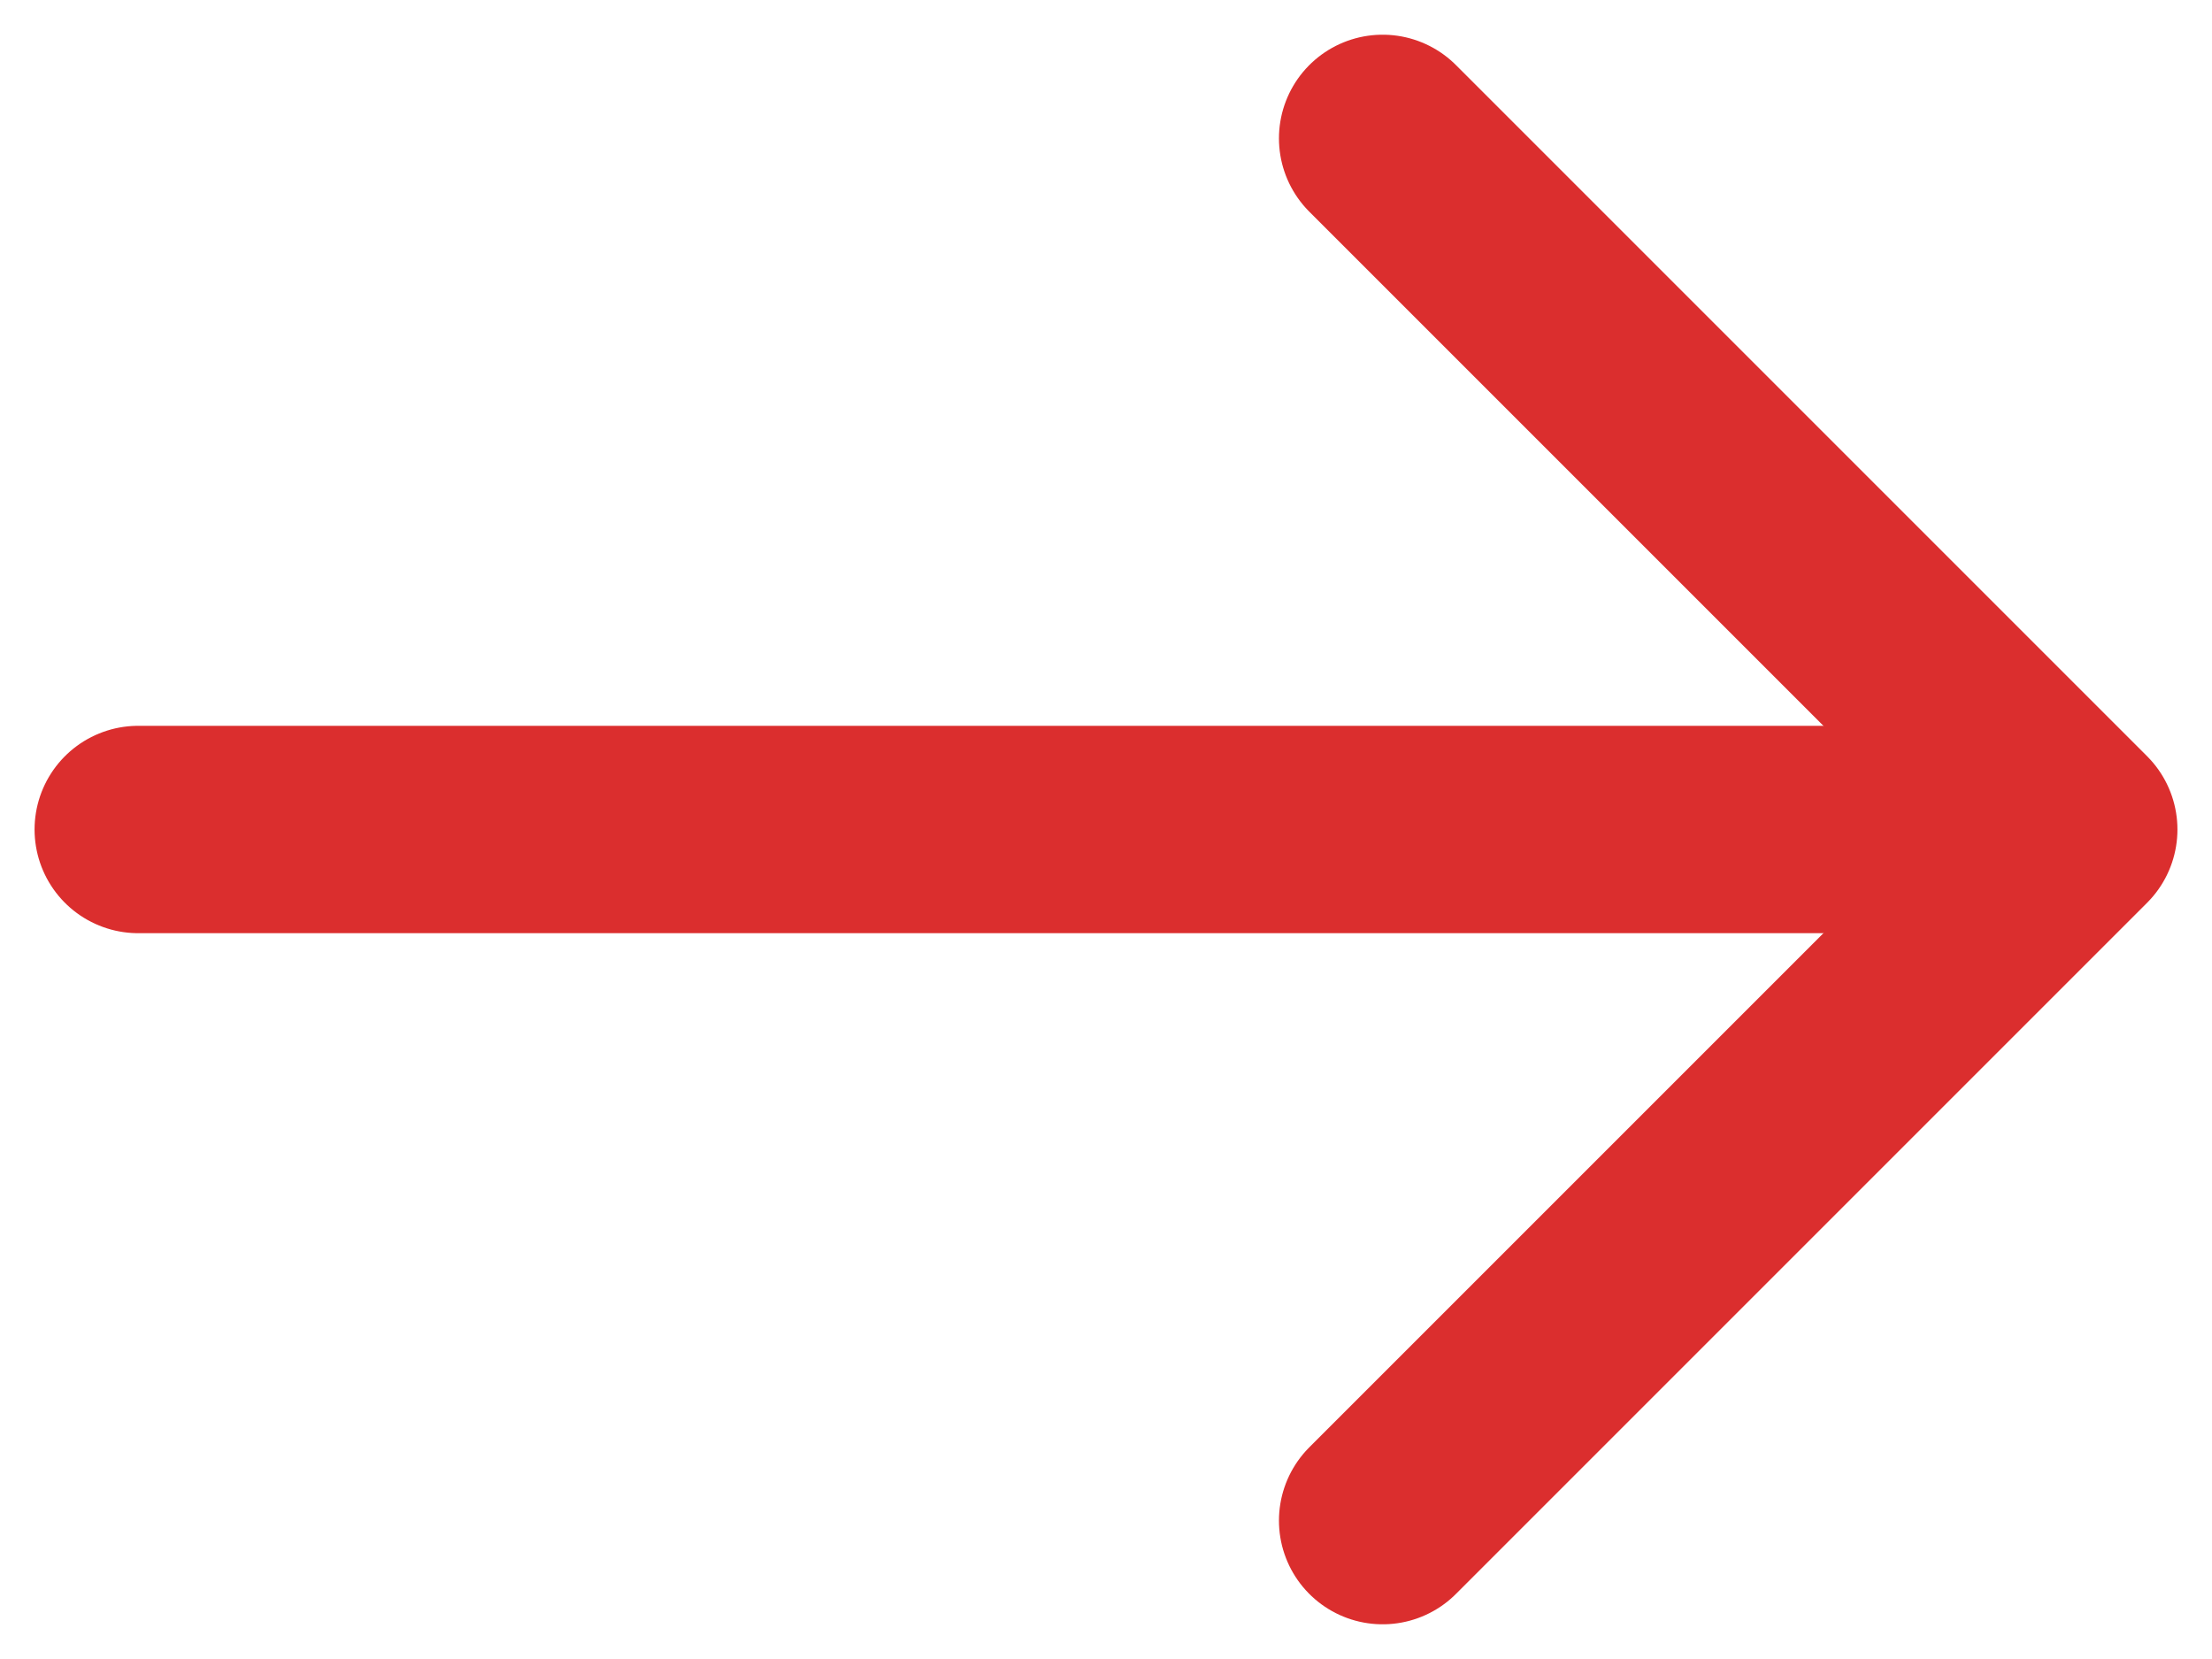 <svg xmlns="http://www.w3.org/2000/svg" width="16" height="12" viewBox="0 0 16 12" fill="none"><path d="M10.001 1.001L15 6L10.001 10.999" stroke="#DB2E2E" stroke-width="1.5" stroke-miterlimit="10" stroke-linecap="round" stroke-linejoin="round"></path><path d="M1 6H14.86" stroke="#DB2E2E" stroke-width="1.5" stroke-miterlimit="10" stroke-linecap="round" stroke-linejoin="round"></path></svg>